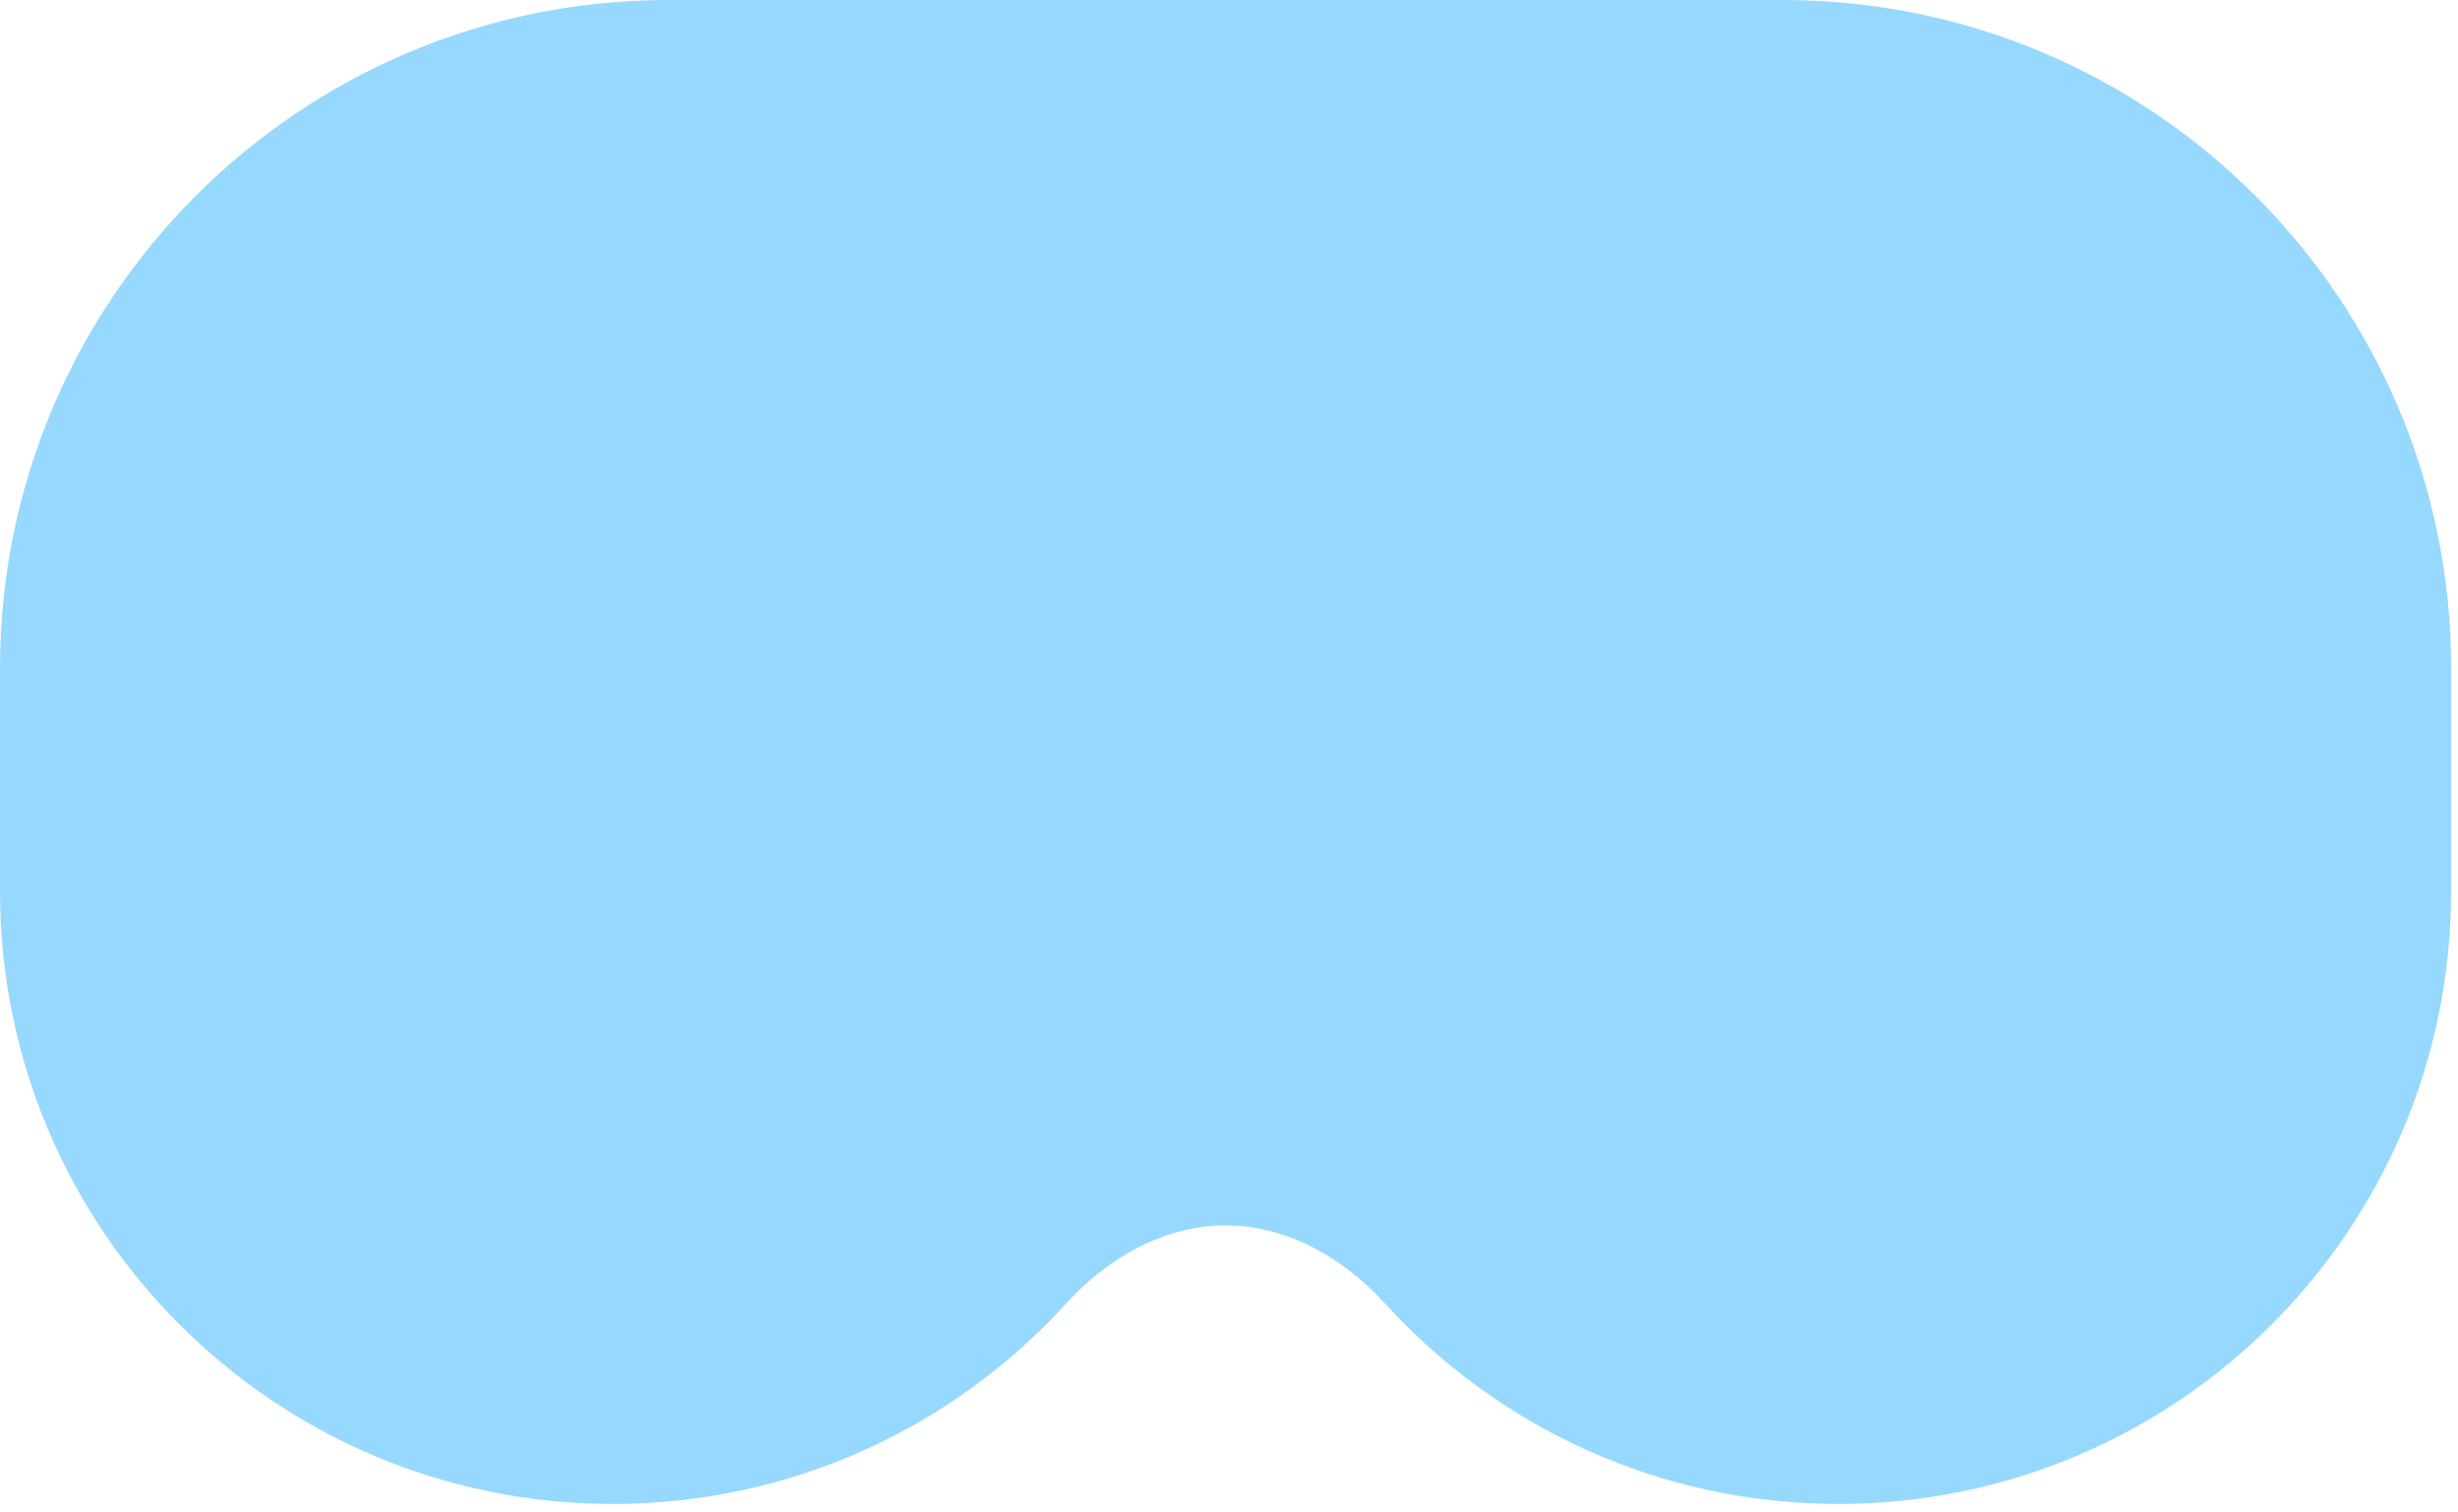 <?xml version="1.0" encoding="utf-8"?>
<svg xmlns="http://www.w3.org/2000/svg" fill="none" height="100%" overflow="visible" preserveAspectRatio="none" style="display: block;" viewBox="0 0 91 56" width="100%">
<path d="M90.746 24.749C90.746 11.081 79.666 0 65.997 0H24.749C11.081 0 0 11.081 0 24.749V32.999C0 45.528 10.157 55.685 22.687 55.685C29.333 55.685 35.312 52.827 39.462 48.272C41.003 46.58 43.084 45.373 45.373 45.373C47.662 45.373 49.743 46.58 51.285 48.272C55.434 52.827 61.413 55.685 68.06 55.685C80.589 55.685 90.746 45.528 90.746 32.999V24.749Z" fill="#97D8FE" id="Union"/>
</svg>